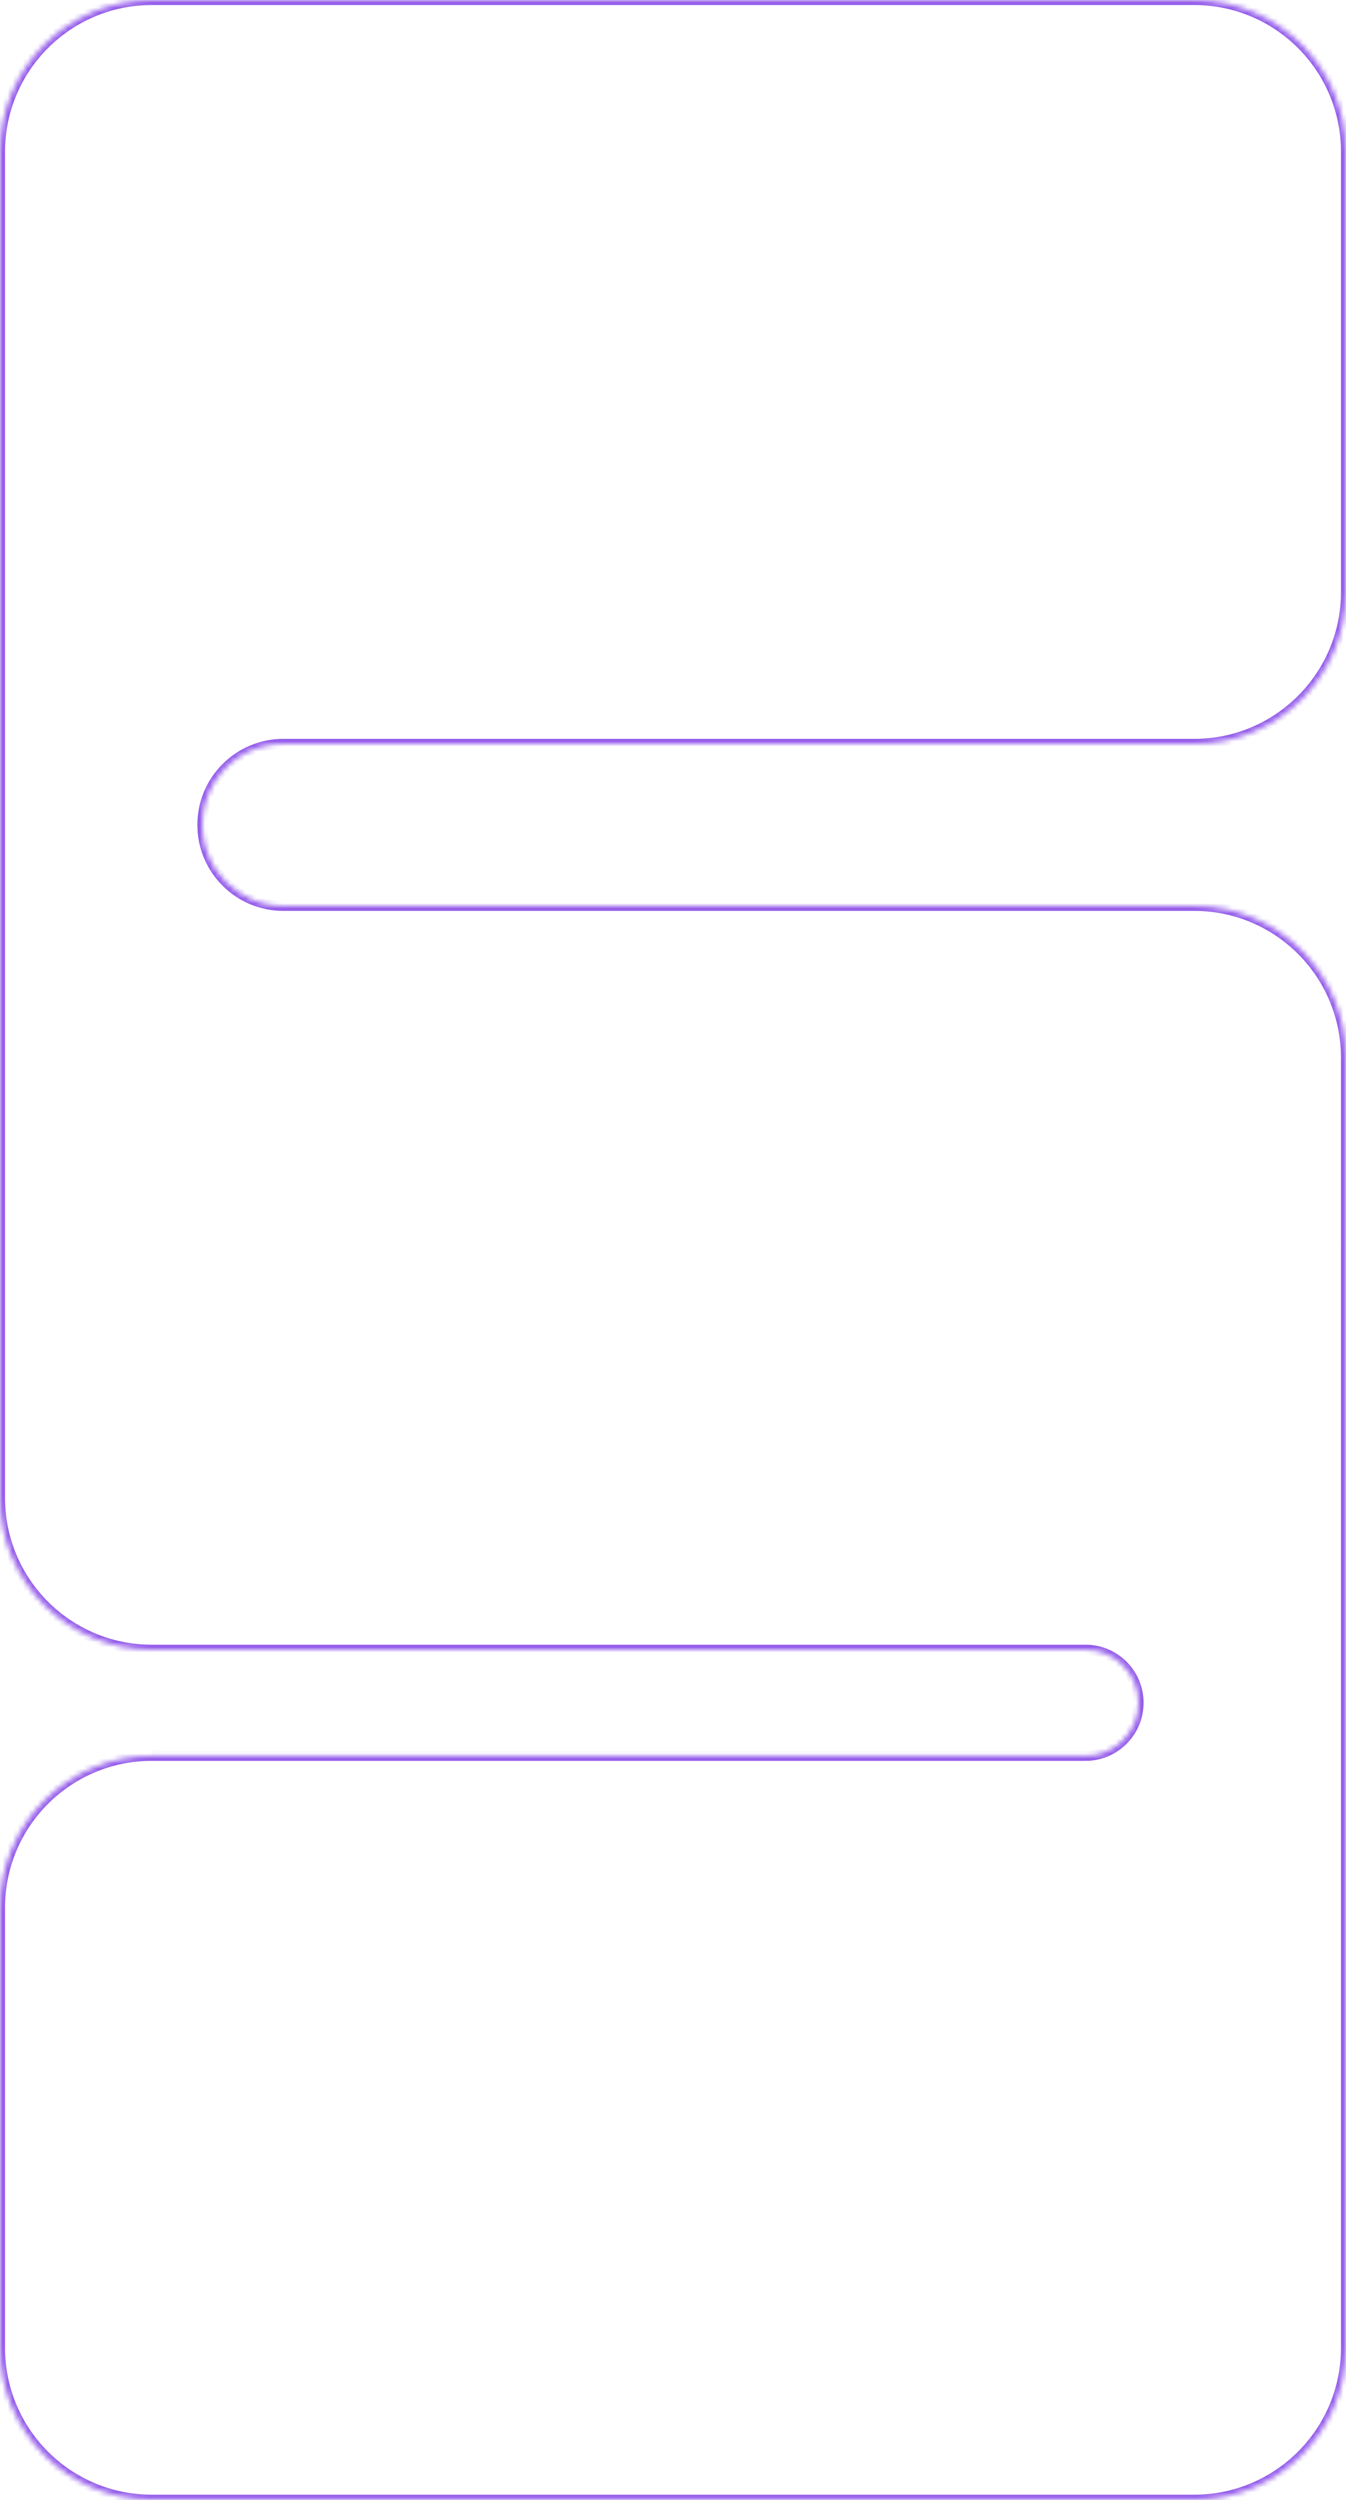 <?xml version="1.0" encoding="UTF-8"?> <svg xmlns="http://www.w3.org/2000/svg" width="266" height="494" viewBox="0 0 266 494" fill="none"><mask id="path-1-inside-1_251_2143" fill="white"><path fill-rule="evenodd" clip-rule="evenodd" d="M30 346.96C13.431 346.96 -1.57532e-05 360.391 -1.64774e-05 376.96L-2.02803e-05 463.96C-2.10046e-05 480.528 13.431 493.96 30 493.96L236 493.96C252.569 493.96 266 480.528 266 463.96L266 346.96C266 346.96 266 346.96 266 346.96C266 346.96 266 346.96 266 346.96L266 245.153C266 245.153 266 245.153 266 245.153C266 245.153 266 245.153 266 245.153L266 209C266 192.431 252.568 179 236 179L56 179C47.163 179 40 171.837 40 163C40 154.163 47.163 147 56 147L236 147C252.568 147 266 133.569 266 117L266 30C266 13.431 252.568 -5.87113e-07 236 -1.31135e-06L30 -1.03159e-05C13.431 -1.10401e-05 -0 13.431 -0 30L-0 113L-0 147L-0 179L-0 199L-0 296C-0 312.569 13.431 326 30 326L214.52 326C220.308 326 225 330.692 225 336.48C225 342.268 220.308 346.96 214.52 346.96L30 346.96Z"></path></mask><path d="M-0 113L-1 113L-0 113ZM-0 147L-1 147L-0 147ZM-0 179L1 179L-0 179ZM214.52 326L214.52 325L214.52 326ZM30 326L30 325L30 326ZM-0 30L1 30L-0 30ZM236 147L236 146L236 147ZM56 147L56 146L56 147ZM56 179L56 178L56 179ZM236 179L236 178L236 179ZM266 245.153L265 245.153L266 245.153ZM266 245.153L265 245.153L266 245.153ZM-1.64774e-05 376.96L-1 376.96L-1.64774e-05 376.96ZM1 463.96L1 376.96L-1 376.96L-1 463.96L1 463.96ZM236 492.96L30 492.96L30 494.96L236 494.96L236 492.96ZM265 346.96L265 463.96L267 463.96L267 346.96L265 346.96ZM267 346.96L267 245.153L265 245.153L265 346.96L267 346.96ZM265 209L265 245.153L267 245.153L267 209L265 209ZM56 180L236 180L236 178L56 178L56 180ZM236 146L56 146L56 148L236 148L236 146ZM265 30L265 117L267 117L267 30L265 30ZM30 1L236 1L236 -1L30 -1L30 1ZM1 113L1 30L-1 30L-1 113L1 113ZM1 147L1 113L-1 113L-1 147L1 147ZM1 179L1 147L-1 147L-1 179L1 179ZM1 199L1 179L-1 179L-1 199L1 199ZM1 296L1 199L-1 199L-1 296L1 296ZM214.52 325L30 325L30 327L214.52 327L214.52 325ZM30 347.96L214.52 347.96L214.52 345.96L30 345.96L30 347.96ZM224 336.48C224 341.715 219.756 345.96 214.52 345.96L214.52 347.96C220.86 347.96 226 342.82 226 336.48L224 336.48ZM214.52 327C219.756 327 224 331.244 224 336.48L226 336.48C226 330.14 220.86 325 214.52 325L214.52 327ZM-1 296C-1 313.121 12.879 327 30 327L30 325C13.984 325 1 312.016 1 296L-1 296ZM30 -1C12.879 -1 -1 12.879 -1 30L1 30C1 13.984 13.984 1 30 1L30 -1ZM267 30C267 12.879 253.121 -1 236 -1L236 1C252.016 1 265 13.984 265 30L267 30ZM236 148C253.121 148 267 134.121 267 117L265 117C265 133.016 252.016 146 236 146L236 148ZM41 163C41 154.716 47.716 148 56 148L56 146C46.611 146 39 153.611 39 163L41 163ZM56 178C47.716 178 41 171.284 41 163L39 163C39 172.389 46.611 180 56 180L56 178ZM267 209C267 191.879 253.121 178 236 178L236 180C252.016 180 265 192.984 265 209L267 209ZM266 244.153C266.15 244.153 266.384 244.188 266.605 244.357C266.86 244.55 267 244.848 267 245.153L265 245.153C265 245.457 265.14 245.755 265.394 245.948C265.616 246.117 265.849 246.153 266 246.153L266 244.153ZM267 245.153C267 245.017 266.972 244.831 266.861 244.643C266.746 244.45 266.588 244.328 266.445 244.257C266.215 244.143 266.001 244.153 266 244.153L266 246.153C265.999 246.153 265.785 246.162 265.554 246.048C265.412 245.977 265.253 245.855 265.139 245.662C265.028 245.474 265 245.288 265 245.153L267 245.153ZM266 345.96C266.552 345.96 267 346.407 267 346.96L265 346.96C265 347.512 265.448 347.96 266 347.96L266 345.96ZM267 346.96C267 346.407 266.552 345.96 266 345.96L266 347.96C265.448 347.96 265 347.512 265 346.96L267 346.96ZM236 494.96C253.121 494.96 267 481.081 267 463.96L265 463.96C265 479.976 252.016 492.96 236 492.96L236 494.96ZM1 376.96C1 360.943 13.984 347.96 30 347.96L30 345.96C12.879 345.96 -1 359.839 -1 376.96L1 376.96ZM-1 463.96C-1 481.081 12.879 494.96 30 494.96L30 492.96C13.984 492.96 1 479.976 1 463.96L-1 463.96Z" fill="#965EEB" mask="url(#path-1-inside-1_251_2143)"></path></svg> 